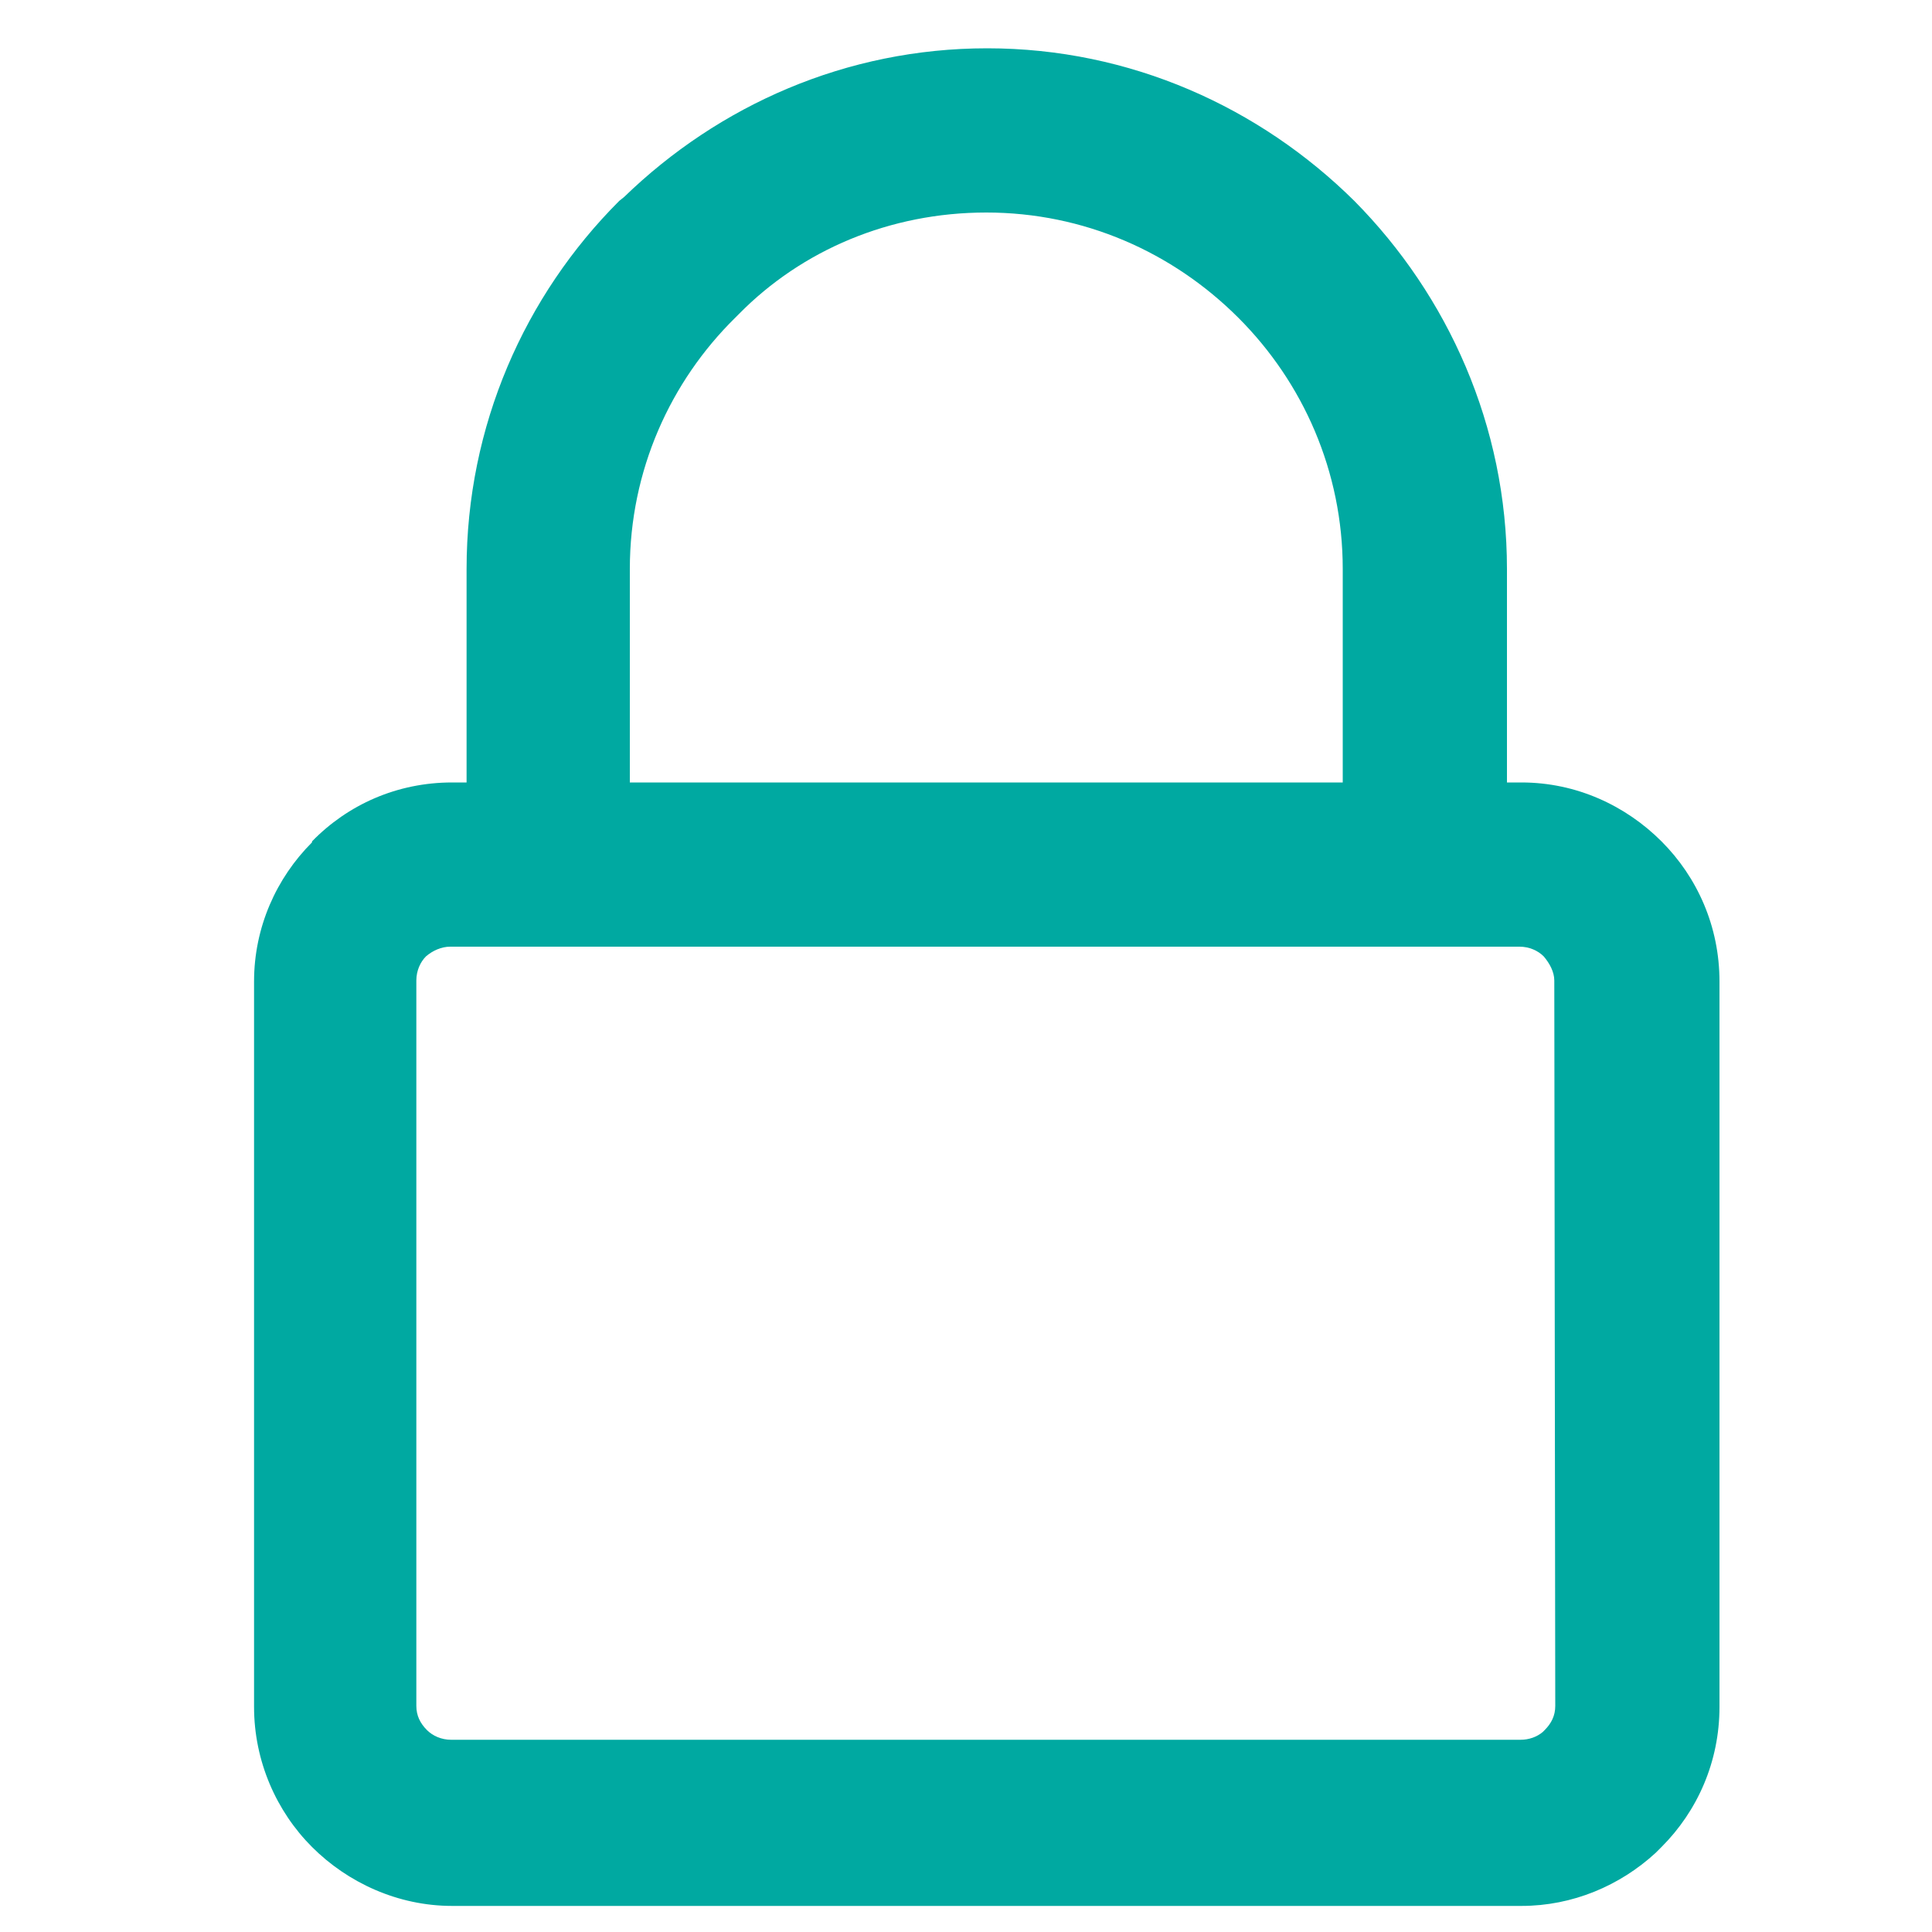 <?xml version="1.0" encoding="UTF-8"?>
<svg xmlns="http://www.w3.org/2000/svg" xmlns:xlink="http://www.w3.org/1999/xlink" version="1.1" id="Layer_1" x="0px" y="0px" viewBox="0 0 200 200" style="enable-background:new 0 0 200 200;" xml:space="preserve">
<style type="text/css">
	.st0{fill:#00A9A1;}
</style>
<path class="st0" d="M172,87.1c-3.7-3.7-8.8-6.1-14.5-6.1H156V58.9c0-14.8-6.1-28.3-15.8-38.1c-9.8-9.7-23.2-15.8-38-15.8  c-14.6,0-27.8,5.9-37.6,15.4l-0.5,0.4c-9.8,9.8-15.8,23.3-15.8,38.1V81h-1.5c-5.7,0-10.8,2.3-14.5,6.1h0l0,0.1  c-3.7,3.7-6,8.8-6,14.4v75.1c0,5.6,2.3,10.8,6,14.5c3.7,3.7,8.9,6.1,14.5,6.1h110.7c5.3,0,10.2-2.1,13.9-5.5l0.6-0.6  c3.7-3.7,6-8.8,6-14.5v-75.1C178,95.9,175.7,90.8,172,87.1L172,87.1z M65.2,58.9L65.2,58.9c0-10.2,4.2-19.4,10.9-26l0.4-0.4  C83,25.9,92.1,22,102.1,22c10.1,0,19.3,4.1,26.1,10.9c6.7,6.7,10.8,15.9,10.8,26V81H65.2V58.9L65.2,58.9z M161,176.6L161,176.6  c0,1-0.4,1.8-1.1,2.5l-0.2,0.2c-0.6,0.5-1.4,0.8-2.3,0.8H46.7c-1,0-1.9-0.4-2.5-1c-0.7-0.7-1.1-1.5-1.1-2.5v-75.1c0-1,0.4-1.9,1-2.5  l0,0c0.7-0.6,1.6-1,2.5-1h110.7c1,0,1.9,0.4,2.5,1c0.6,0.7,1.1,1.6,1.1,2.5L161,176.6L161,176.6z"></path>
</svg>
